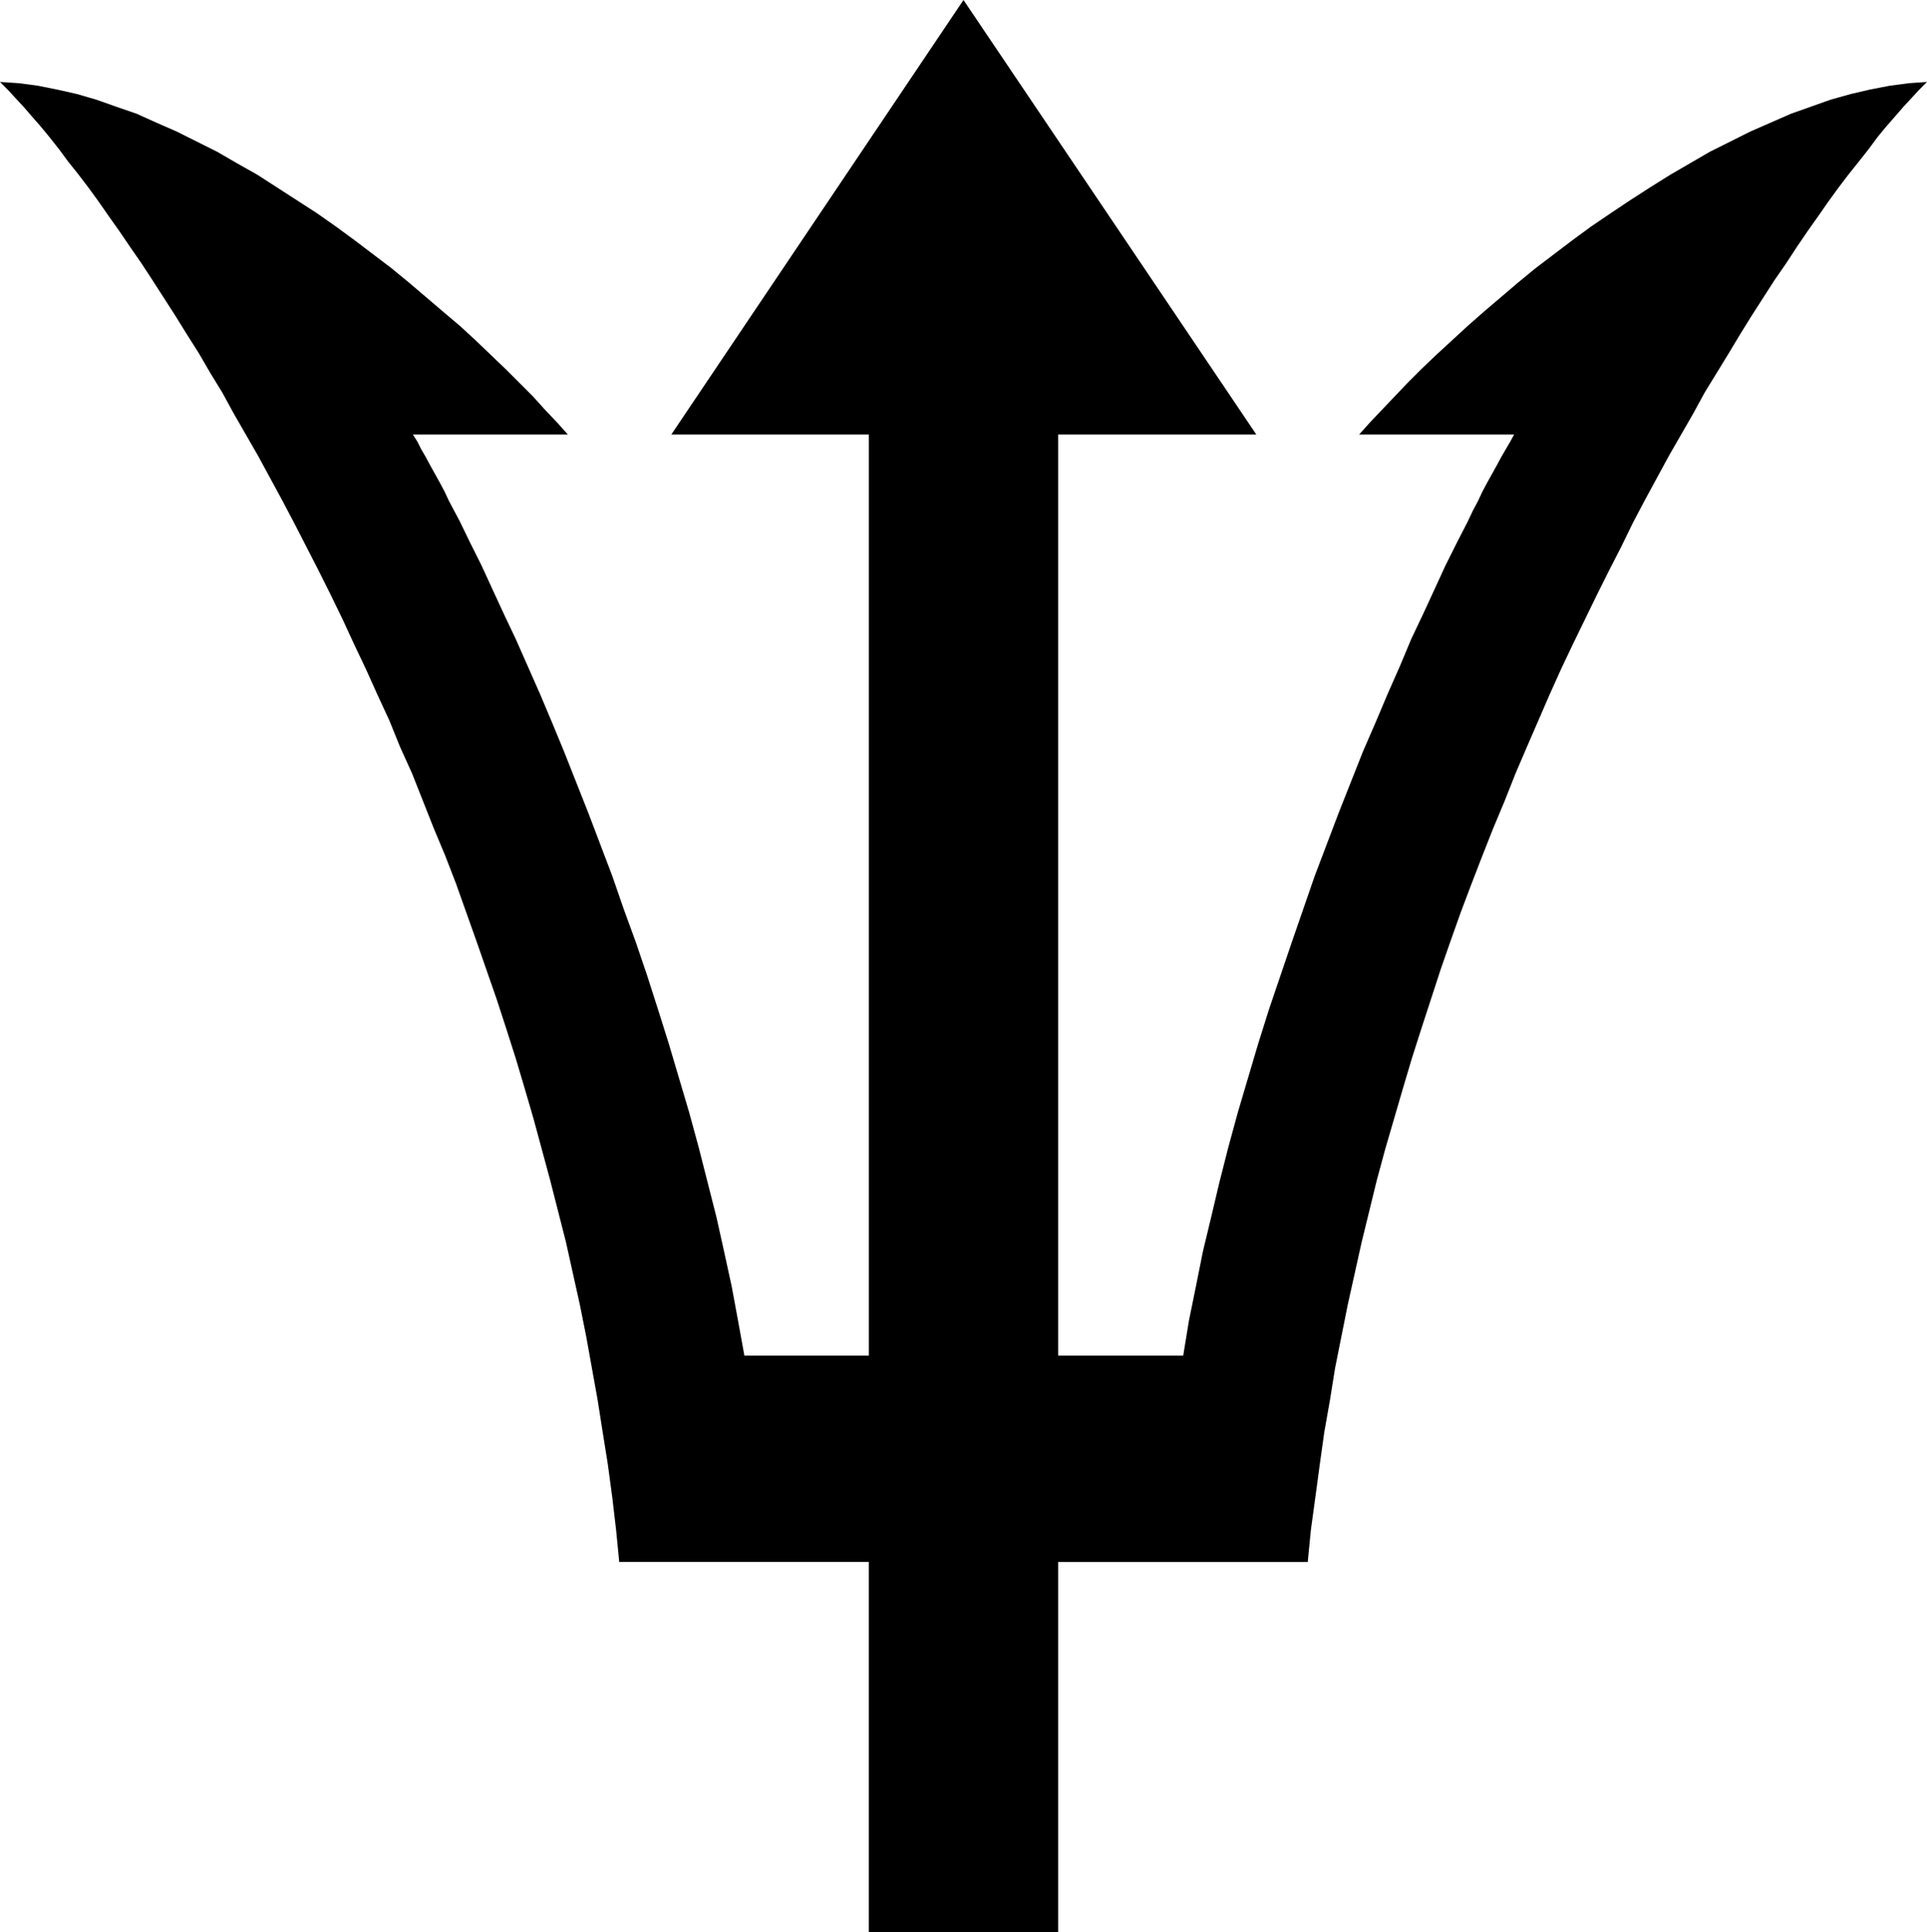 <?xml version="1.0" encoding="UTF-8" standalone="no"?>
<svg
   version="1.0"
   width="129.724mm"
   height="130.06mm"
   id="svg1"
   sodipodi:docname="Dingbat 086.wmf"
   xmlns:inkscape="http://www.inkscape.org/namespaces/inkscape"
   xmlns:sodipodi="http://sodipodi.sourceforge.net/DTD/sodipodi-0.dtd"
   xmlns="http://www.w3.org/2000/svg"
   xmlns:svg="http://www.w3.org/2000/svg">
  <sodipodi:namedview
     id="namedview1"
     pagecolor="#ffffff"
     bordercolor="#000000"
     borderopacity="0.25"
     inkscape:showpageshadow="2"
     inkscape:pageopacity="0.0"
     inkscape:pagecheckerboard="0"
     inkscape:deskcolor="#d1d1d1"
     inkscape:document-units="mm" />
  <defs
     id="defs1">
    <pattern
       id="WMFhbasepattern"
       patternUnits="userSpaceOnUse"
       width="6"
       height="6"
       x="0"
       y="0" />
  </defs>
  <path
     style="fill:#000000;fill-opacity:1;fill-rule:evenodd;stroke:none"
     d="m 269.225,491.564 v -94.208 h 63.509 l 0.808,-8.241 1.131,-8.241 1.131,-8.403 1.131,-8.08 1.454,-8.241 1.293,-8.08 1.616,-8.08 1.616,-8.08 3.555,-15.998 3.878,-15.836 2.101,-7.756 2.262,-7.756 2.262,-7.756 2.262,-7.595 2.424,-7.595 2.424,-7.433 2.424,-7.433 2.586,-7.433 2.586,-7.272 2.747,-7.272 2.747,-7.11 2.747,-6.948 2.909,-6.948 2.747,-6.948 2.909,-6.787 5.818,-13.412 2.909,-6.464 3.07,-6.464 3.07,-6.302 3.07,-6.302 3.07,-6.141 3.07,-5.979 2.909,-5.979 3.07,-5.817 3.07,-5.656 3.07,-5.656 3.07,-5.333 3.07,-5.333 2.909,-5.333 3.07,-5.009 3.07,-5.009 2.909,-4.848 2.909,-4.686 2.909,-4.525 2.909,-4.525 2.909,-4.201 2.747,-4.201 2.747,-4.04 2.747,-3.878 2.586,-3.717 2.586,-3.555 2.586,-3.393 2.586,-3.232 2.424,-3.07 2.262,-3.07 2.262,-2.747 2.262,-2.585 2.101,-2.424 2.101,-2.262 1.939,-2.101 1.939,-1.939 -4.686,0.323 -4.848,0.646 -5.01,0.97 -4.848,1.131 -5.171,1.454 -5.01,1.778 -5.01,1.778 -5.171,2.262 -5.171,2.262 -5.171,2.585 -5.171,2.585 -5.01,2.909 -5.01,2.909 -5.171,3.232 -5.01,3.232 -4.848,3.232 -5.01,3.393 -4.848,3.555 -4.686,3.555 -4.686,3.555 -4.525,3.717 -4.363,3.717 -4.363,3.717 -4.04,3.555 -4.04,3.717 -4.04,3.717 -3.717,3.555 -3.555,3.555 -3.232,3.393 -3.232,3.393 -3.07,3.232 -2.747,3.07 h 39.43 l -0.97,1.778 -1.131,1.939 -1.131,1.939 -1.131,2.101 -2.424,4.363 -1.293,2.424 -1.131,2.424 -1.293,2.424 -1.293,2.747 -2.747,5.333 -2.909,5.817 -2.747,5.979 -2.909,6.302 -3.07,6.464 -2.909,6.948 -3.07,6.948 -3.07,7.272 -3.232,7.433 -3.07,7.756 -3.07,7.756 -3.07,8.08 -3.07,8.08 -2.909,8.403 -2.909,8.403 -2.909,8.564 -2.909,8.564 -2.747,8.726 -2.586,8.726 -2.586,8.726 -2.424,8.888 -2.262,8.888 -2.101,8.888 -2.101,8.726 -1.778,8.888 -1.778,8.726 -1.454,8.888 H 269.225 V 110.529 h 50.419 L 245.147,0 170.811,110.529 h 50.258 v 234.309 h -31.674 l -1.616,-8.888 -1.616,-8.726 -1.939,-8.888 -1.939,-8.726 -2.262,-8.888 -2.262,-8.888 -2.424,-8.888 -2.586,-8.726 -2.586,-8.726 -2.747,-8.726 -2.747,-8.564 -2.909,-8.564 -3.07,-8.403 -2.909,-8.403 -3.07,-8.08 -3.07,-8.08 -3.07,-7.756 -3.07,-7.756 -3.07,-7.433 -3.07,-7.272 -3.07,-6.948 -3.07,-6.948 -3.07,-6.464 -2.909,-6.302 -2.747,-5.979 -2.909,-5.817 -2.586,-5.333 -1.454,-2.747 -1.293,-2.424 -1.131,-2.424 -1.293,-2.424 -2.424,-4.363 -1.131,-2.101 -1.131,-1.939 -0.97,-1.939 -1.131,-1.778 h 39.43 l -2.747,-3.07 -3.07,-3.232 -3.07,-3.393 -3.394,-3.393 -3.555,-3.555 -3.717,-3.555 -3.878,-3.717 -4.04,-3.717 -4.202,-3.555 -4.363,-3.717 -4.363,-3.717 -4.525,-3.717 -4.686,-3.555 -4.686,-3.555 -4.848,-3.555 -4.848,-3.393 -5.01,-3.232 -5.01,-3.232 -5.01,-3.232 -5.171,-2.909 -5.01,-2.909 -5.171,-2.585 -5.171,-2.585 L 39.754,31.187 34.744,28.925 29.573,27.148 24.563,25.37 19.554,23.916 14.544,22.785 9.696,21.815 4.848,21.169 0,20.845 l 1.939,1.939 1.939,2.101 2.101,2.262 2.101,2.424 2.262,2.585 2.262,2.747 2.424,3.07 2.262,3.07 2.586,3.232 2.586,3.393 2.586,3.555 2.586,3.717 2.747,3.878 2.747,4.04 2.909,4.201 2.747,4.201 2.909,4.525 2.909,4.525 2.909,4.686 3.07,4.848 2.909,5.009 3.07,5.009 2.909,5.333 3.07,5.333 3.07,5.333 3.07,5.656 3.07,5.656 3.07,5.817 3.07,5.979 3.07,5.979 3.07,6.141 3.07,6.302 2.909,6.302 3.07,6.464 2.909,6.464 3.07,6.625 2.747,6.787 3.07,6.787 2.747,6.948 2.747,6.948 2.909,6.948 2.747,7.11 2.586,7.272 2.586,7.272 2.586,7.433 2.586,7.433 2.424,7.433 2.424,7.595 2.262,7.595 2.262,7.756 2.101,7.756 2.101,7.756 4.04,15.836 3.555,15.998 1.616,8.08 1.454,8.08 1.454,8.08 1.293,8.241 1.293,8.08 1.131,8.403 0.97,8.241 0.808,8.241 h 63.509 v 94.208 z"
     id="path1" />
</svg>
